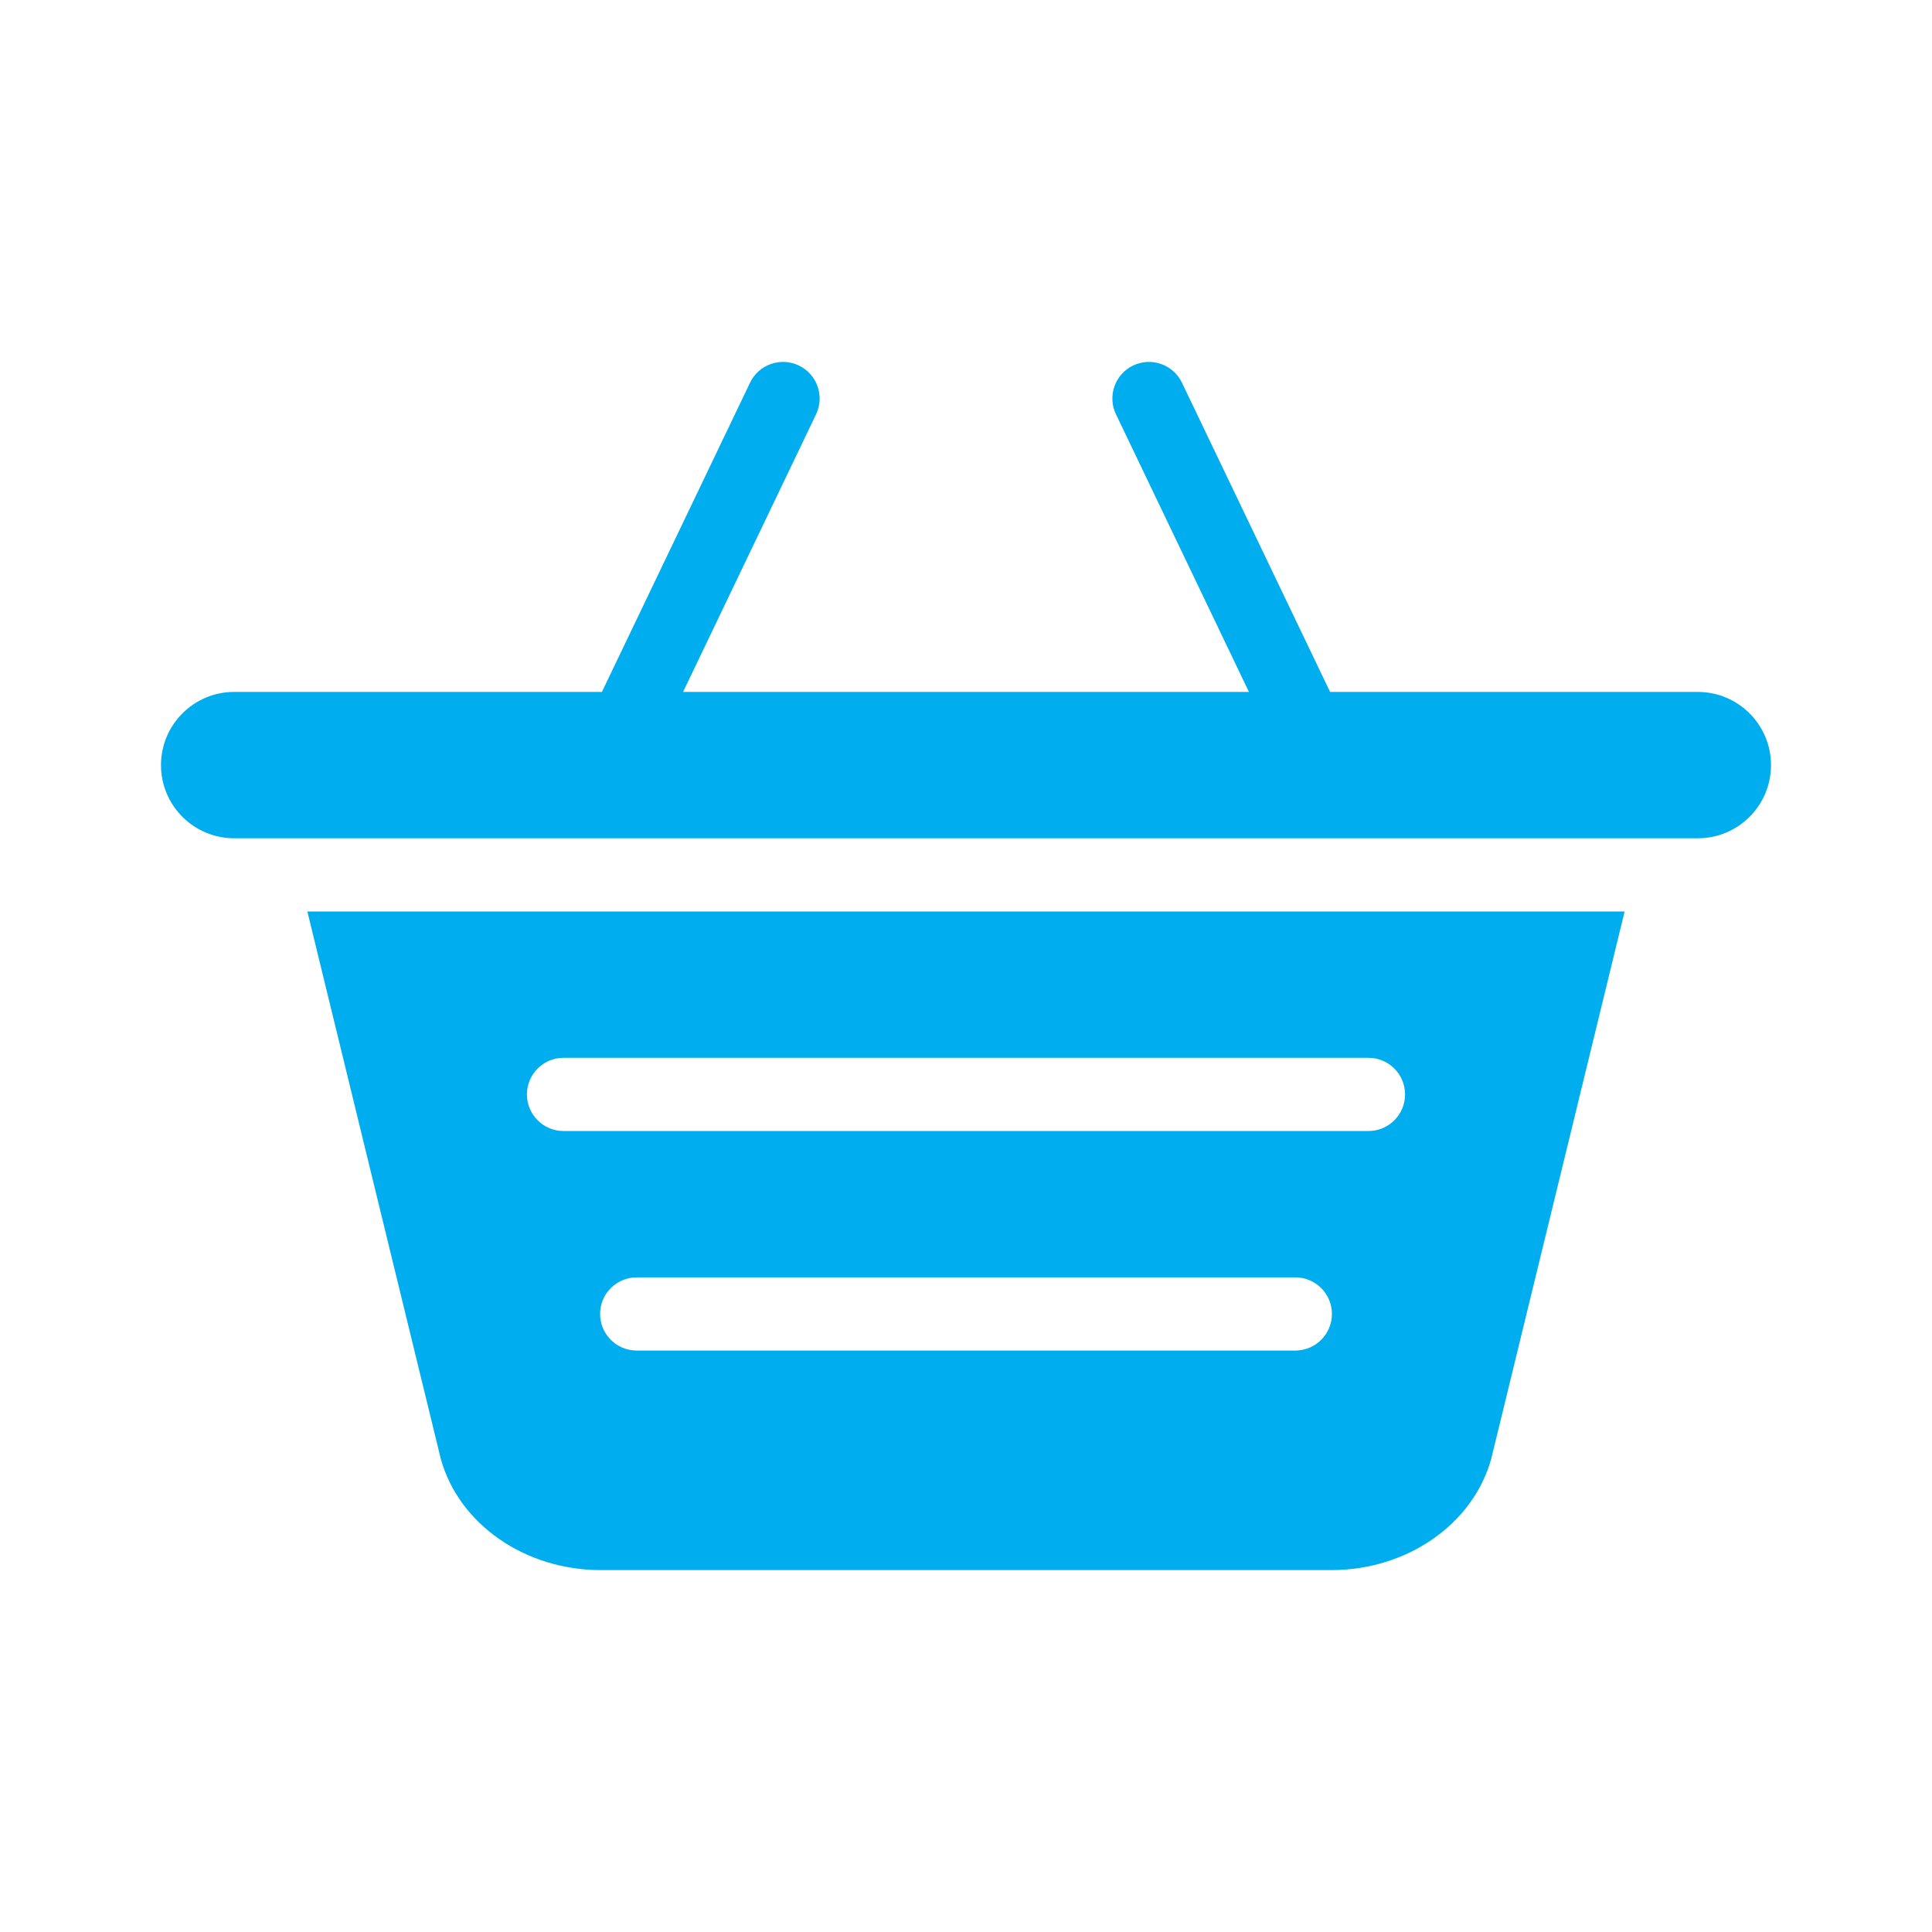 <?xml version="1.0" encoding="UTF-8" standalone="no"?>
<!DOCTYPE svg PUBLIC "-//W3C//DTD SVG 1.1//EN" "http://www.w3.org/Graphics/SVG/1.1/DTD/svg11.dtd">
<svg width="100%" height="100%" viewBox="0 0 300 300" version="1.1" xmlns="http://www.w3.org/2000/svg" xmlns:xlink="http://www.w3.org/1999/xlink" xml:space="preserve" xmlns:serif="http://www.serif.com/" style="fill-rule:evenodd;clip-rule:evenodd;stroke-linejoin:round;stroke-miterlimit:2;">
    <path d="M206.745,243.802L93.264,243.802C81.53,243.802 71.306,236.705 68.459,226.588L47.727,141.532L252.273,141.532L231.541,226.588C228.703,236.705 218.47,243.802 206.745,243.802ZM201.134,209.712L98.866,209.712C95.726,209.712 93.182,207.168 93.182,204.03C93.182,200.893 95.726,198.349 98.866,198.349L201.134,198.349C204.274,198.349 206.818,200.893 206.818,204.03C206.818,207.168 204.274,209.712 201.134,209.712ZM212.502,175.622L87.498,175.622C84.367,175.622 81.823,173.078 81.823,169.94C81.823,166.803 84.367,164.259 87.498,164.259L212.502,164.259C215.633,164.259 218.177,166.803 218.177,169.94C218.177,173.078 215.633,175.622 212.502,175.622ZM193.934,107.442L173.29,64.334C171.926,61.505 173.125,58.112 175.954,56.757C178.782,55.401 182.178,56.596 183.533,59.426L206.536,107.442L263.632,107.442C269.911,107.442 275,112.529 275,118.805C275,125.081 269.911,130.168 263.632,130.168L36.368,130.168C30.089,130.168 25,125.081 25,118.805C25,112.529 30.089,107.442 36.368,107.442L93.464,107.442L116.467,59.426C117.822,56.596 121.218,55.401 124.046,56.757C126.874,58.112 128.074,61.505 126.719,64.334L106.067,107.442L193.934,107.442Z" style="fill:rgb(0,174,239);"/>
</svg>
